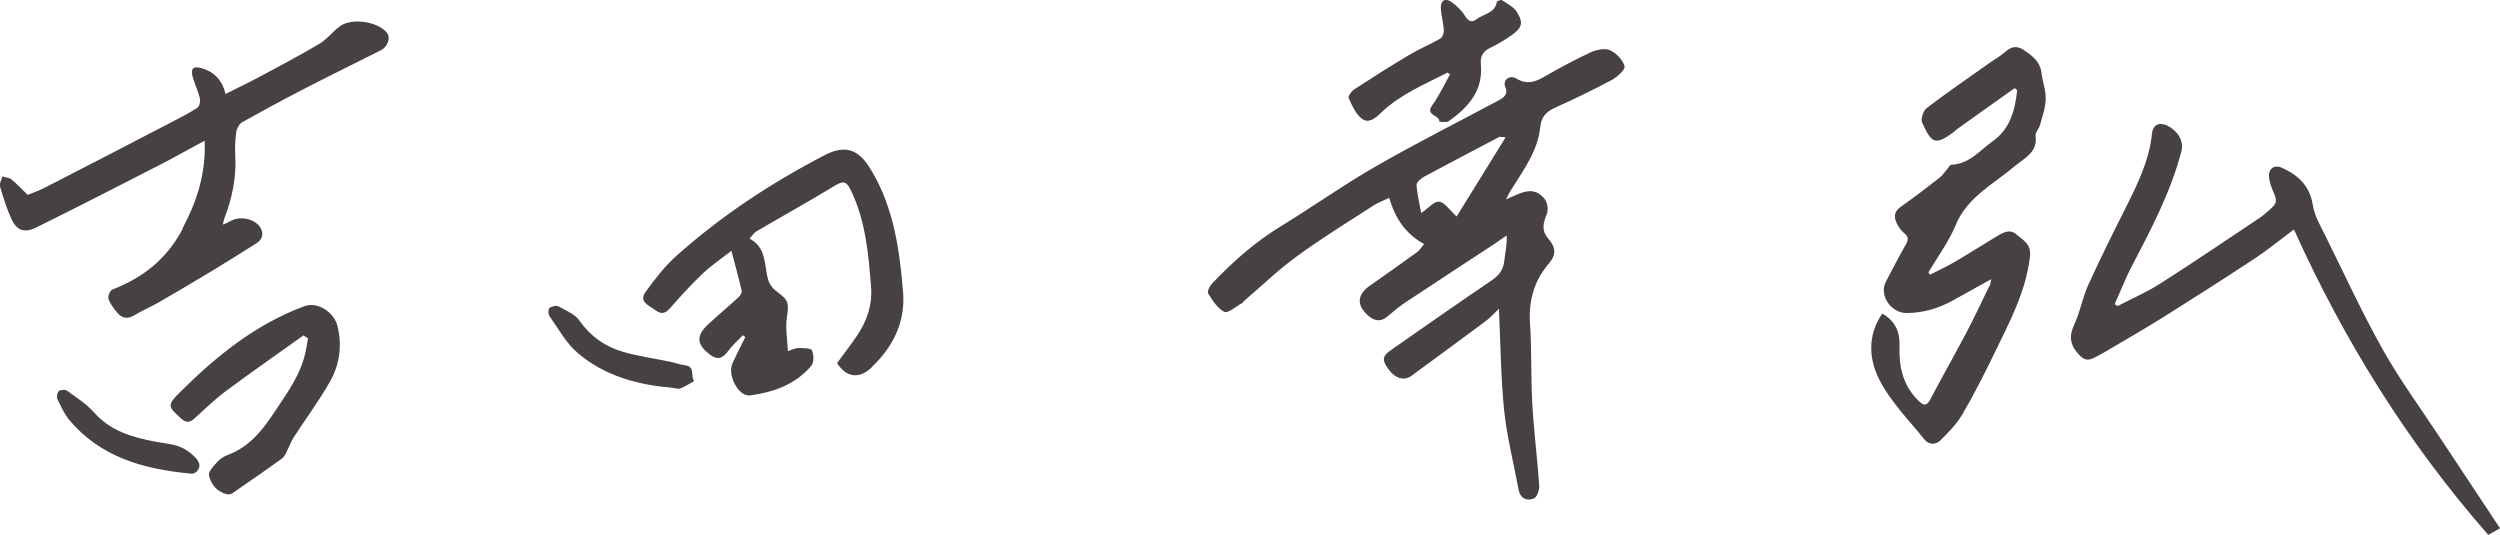 <svg width="187" height="40" viewBox="0 0 187 40" fill="none" xmlns="http://www.w3.org/2000/svg">
<g clip-path="url(#clip0_1432_35027)">
<path d="M112.625 14.923C113.06 14.738 113.304 14.628 113.548 14.519C114.393 14.157 115.012 14.216 115.552 14.906C115.761 15.175 115.831 15.731 115.692 16.042C115.413 16.682 115.308 17.271 115.779 17.809C116.354 18.457 116.458 19.013 115.849 19.72C114.733 21.016 114.332 22.522 114.446 24.222C114.585 26.225 114.498 28.245 114.62 30.248C114.733 32.276 114.995 34.296 115.134 36.324C115.16 36.652 114.969 37.191 114.725 37.292C114.193 37.502 113.714 37.275 113.592 36.636C113.226 34.658 112.721 32.697 112.511 30.702C112.259 28.211 112.241 25.703 112.119 23.095C111.78 23.414 111.492 23.751 111.152 24.003C109.305 25.384 107.432 26.747 105.576 28.11C105.053 28.497 104.391 28.321 103.912 27.69C103.354 26.949 103.371 26.654 104.034 26.192C106.543 24.441 109.052 22.682 111.588 20.965C112.146 20.587 112.45 20.166 112.52 19.509C112.581 18.92 112.738 18.34 112.703 17.608C112.398 17.818 112.093 18.037 111.78 18.247C109.566 19.703 107.336 21.151 105.132 22.615C104.661 22.926 104.225 23.297 103.798 23.658C103.249 24.13 102.762 23.995 102.282 23.557C101.472 22.817 101.524 22.034 102.422 21.403C103.624 20.561 104.818 19.711 106.003 18.853C106.177 18.727 106.299 18.525 106.526 18.256C105.114 17.481 104.347 16.303 103.912 14.797C103.459 15.015 103.049 15.167 102.701 15.394C100.801 16.623 98.858 17.818 97.037 19.148C95.634 20.166 94.38 21.378 93.064 22.506C93.003 22.556 92.977 22.64 92.907 22.674C92.454 22.918 91.835 23.465 91.583 23.33C91.069 23.069 90.694 22.472 90.372 21.95C90.284 21.799 90.493 21.378 90.685 21.184C92.201 19.594 93.831 18.138 95.739 16.968C98.135 15.504 100.426 13.871 102.857 12.474C105.872 10.74 108.983 9.175 112.05 7.534C112.468 7.307 112.843 7.088 112.59 6.473C112.389 5.985 112.93 5.573 113.426 5.876C114.211 6.347 114.82 6.137 115.509 5.741C116.624 5.102 117.757 4.487 118.924 3.94C119.36 3.738 120.005 3.578 120.406 3.747C120.885 3.949 121.373 4.471 121.521 4.95C121.59 5.186 120.981 5.75 120.571 5.977C119.186 6.718 117.774 7.399 116.337 8.047C115.657 8.35 115.291 8.737 115.213 9.495C115.03 11.329 113.897 12.794 112.956 14.325C112.869 14.46 112.799 14.611 112.633 14.94L112.625 14.923ZM112.616 10.269C112.241 10.244 112.18 10.227 112.146 10.244C110.272 11.228 108.408 12.205 106.543 13.206C106.299 13.341 105.951 13.627 105.959 13.829C105.994 14.511 106.168 15.175 106.308 15.933C106.857 15.562 107.292 15.032 107.65 15.083C108.068 15.133 108.408 15.697 108.957 16.194C110.15 14.258 111.335 12.339 112.616 10.277V10.269ZM148.801 21.395C148.226 22.573 147.677 23.768 147.059 24.929C146.187 26.579 145.264 28.211 144.393 29.861C144.07 30.475 143.818 30.298 143.434 29.903C142.301 28.758 142.031 27.361 142.084 25.863C142.118 24.837 141.779 24.02 140.794 23.456C139.653 25.106 139.81 26.898 140.576 28.405C141.404 30.038 142.781 31.418 143.957 32.882C144.271 33.278 144.793 33.286 145.142 32.941C145.734 32.352 146.344 31.738 146.763 31.031C147.616 29.575 148.383 28.06 149.124 26.545C150.265 24.18 151.529 21.874 151.842 19.198C151.956 18.247 151.319 17.961 150.814 17.523C150.344 17.111 149.83 17.389 149.376 17.666C148.313 18.306 147.277 18.971 146.205 19.594C145.612 19.939 144.985 20.233 144.366 20.545C144.323 20.486 144.288 20.435 144.244 20.376C144.933 19.206 145.769 18.087 146.283 16.842C147.137 14.755 149.106 13.778 150.701 12.432C151.459 11.792 152.426 11.397 152.26 10.176C152.226 9.916 152.513 9.638 152.592 9.352C152.766 8.704 153.01 8.056 153.019 7.408C153.036 6.743 152.775 6.086 152.696 5.413C152.592 4.605 152.034 4.184 151.398 3.755C150.474 3.132 150.047 3.932 149.455 4.285C149.124 4.487 148.81 4.715 148.496 4.933C147.033 5.969 145.551 6.987 144.131 8.072C143.861 8.274 143.652 8.889 143.774 9.167C144.471 10.681 144.715 10.925 146.1 9.907C146.205 9.831 146.292 9.73 146.397 9.655C147.826 8.628 149.263 7.61 150.701 6.591C150.762 6.642 150.823 6.701 150.884 6.751C150.727 8.216 150.378 9.629 149.045 10.572C148.087 11.245 147.32 12.272 145.961 12.322C145.856 12.322 145.761 12.533 145.656 12.642C145.464 12.861 145.299 13.122 145.072 13.299C144.122 14.039 143.173 14.771 142.188 15.461C141.57 15.899 141.674 16.379 141.988 16.901C142.101 17.094 142.249 17.288 142.423 17.431C142.746 17.683 142.772 17.902 142.572 18.264C142.04 19.181 141.561 20.132 141.064 21.066C140.533 22.076 141.439 23.423 142.615 23.414C143.818 23.406 144.924 23.095 145.97 22.531C146.911 22.017 147.843 21.487 148.941 20.881C148.889 21.151 148.889 21.277 148.836 21.378L148.801 21.395ZM186.128 40.002C186.407 39.842 186.66 39.707 187 39.514C185.449 37.174 183.959 34.927 182.469 32.672C181.048 30.517 179.506 28.413 178.243 26.166C176.657 23.339 175.307 20.393 173.869 17.498C173.52 16.8 173.111 16.084 172.998 15.335C172.78 13.921 171.917 13.097 170.671 12.541C170.131 12.297 169.678 12.617 169.721 13.206C169.739 13.501 169.826 13.804 169.939 14.081C170.392 15.159 170.401 15.15 169.469 15.95C169.329 16.067 169.199 16.185 169.042 16.286C166.559 17.936 164.093 19.619 161.575 21.218C160.573 21.858 159.466 22.337 158.403 22.893C158.325 22.842 158.246 22.8 158.177 22.75C158.604 21.807 158.978 20.831 159.458 19.913C160.913 17.136 162.368 14.367 163.169 11.321C163.387 10.496 162.829 9.739 162.106 9.394C161.479 9.099 161.026 9.352 160.965 10.017C160.764 12.003 159.893 13.761 159.013 15.52C158.046 17.439 157.088 19.366 156.199 21.319C155.772 22.253 155.606 23.305 155.171 24.231C154.761 25.106 154.805 25.762 155.476 26.494C155.85 26.907 156.138 27.008 156.6 26.781C156.878 26.646 157.149 26.503 157.419 26.343C158.9 25.468 160.399 24.609 161.854 23.701C164.136 22.27 166.411 20.814 168.659 19.333C169.617 18.702 170.506 17.969 171.586 17.162C175.333 25.468 180.064 33.093 186.12 40.01L186.128 40.002ZM13.662 17.119C12.477 19.366 10.734 20.755 8.408 21.655C8.233 21.723 8.059 22.144 8.111 22.337C8.207 22.682 8.46 22.994 8.695 23.297C9.07 23.793 9.506 23.928 10.098 23.557C10.664 23.204 11.3 22.951 11.876 22.615C13.217 21.841 14.559 21.049 15.883 20.25C16.981 19.585 18.07 18.895 19.16 18.213C19.63 17.919 19.752 17.481 19.482 17.035C19.055 16.328 17.896 16.118 17.173 16.572C17.051 16.648 16.912 16.69 16.668 16.8C16.72 16.581 16.737 16.471 16.772 16.362C17.365 14.839 17.687 13.282 17.6 11.649C17.565 11.052 17.591 10.437 17.678 9.84C17.713 9.587 17.914 9.259 18.131 9.133C19.682 8.266 21.251 7.416 22.837 6.6C24.718 5.632 26.618 4.706 28.5 3.755C29.005 3.494 29.232 2.829 28.953 2.468C28.308 1.618 26.348 1.306 25.442 1.954C24.884 2.358 24.457 2.947 23.865 3.292C22.357 4.184 20.806 5.001 19.264 5.825C18.489 6.238 17.687 6.617 16.868 7.029C16.642 6.036 16.067 5.405 15.117 5.11C14.481 4.917 14.245 5.11 14.402 5.716C14.55 6.272 14.82 6.802 14.951 7.357C15.004 7.576 14.916 7.971 14.751 8.072C14.062 8.51 13.331 8.88 12.599 9.259C9.506 10.867 6.421 12.466 3.319 14.056C2.857 14.292 2.352 14.46 2.073 14.578C1.568 14.09 1.246 13.736 0.871 13.433C0.697 13.29 0.418 13.273 0.183 13.198C0.113 13.442 -0.061 13.719 -0 13.938C0.244 14.78 0.505 15.63 0.88 16.429C1.272 17.262 1.855 17.439 2.727 17.01C5.829 15.47 8.913 13.896 11.989 12.314C13.06 11.767 14.106 11.169 15.308 10.521C15.404 13.029 14.725 15.057 13.644 17.103L13.662 17.119ZM65.2 27.462C66.829 25.931 67.726 24.054 67.552 21.866C67.291 18.735 66.872 15.621 65.217 12.81C64.52 11.624 63.622 10.597 61.714 11.59C57.697 13.677 53.96 16.135 50.614 19.122C49.725 19.913 48.976 20.881 48.287 21.841C47.747 22.59 48.575 22.859 49.037 23.212C49.481 23.549 49.795 23.431 50.152 23.019C50.919 22.135 51.712 21.277 52.557 20.469C53.193 19.863 53.934 19.366 54.709 18.761C54.996 19.846 55.258 20.789 55.476 21.74C55.511 21.883 55.38 22.102 55.258 22.219C54.491 22.926 53.681 23.591 52.923 24.306C52.051 25.131 52.121 25.779 53.097 26.52C53.655 26.941 54.029 26.84 54.447 26.276C54.77 25.838 55.188 25.476 55.572 25.072C55.633 25.123 55.685 25.165 55.746 25.215C55.423 25.872 55.092 26.511 54.787 27.176C54.387 28.068 55.249 29.692 56.112 29.575C57.872 29.339 59.51 28.75 60.677 27.37C60.895 27.117 60.878 26.545 60.738 26.208C60.669 26.04 60.076 26.04 59.719 26.032C59.519 26.032 59.309 26.141 58.935 26.259C58.891 25.342 58.743 24.542 58.856 23.776C59.022 22.648 58.996 22.455 58.09 21.799C57.811 21.597 57.549 21.26 57.462 20.932C57.14 19.829 57.366 18.533 56.068 17.852C56.277 17.616 56.391 17.414 56.556 17.321C58.534 16.16 60.538 15.049 62.49 13.863C63.135 13.475 63.352 13.635 63.64 14.224C64.755 16.53 64.964 19.005 65.156 21.496C65.26 22.808 64.851 23.987 64.136 25.064C63.657 25.779 63.126 26.452 62.612 27.159C63.309 28.237 64.25 28.38 65.208 27.479L65.2 27.462ZM23.037 25.299C22.976 25.645 22.932 25.998 22.854 26.343C22.471 28.102 21.39 29.524 20.406 31.005C19.534 32.318 18.558 33.471 16.99 34.052C16.711 34.153 16.432 34.346 16.232 34.574C15.971 34.868 15.57 35.281 15.631 35.558C15.779 36.223 16.215 36.795 16.99 36.972C17.103 36.997 17.26 36.972 17.356 36.913C18.611 36.046 19.874 35.18 21.103 34.288C21.294 34.153 21.39 33.883 21.503 33.656C21.669 33.353 21.773 33.017 21.956 32.731C22.863 31.334 23.865 29.987 24.684 28.54C25.407 27.26 25.607 25.846 25.241 24.382C24.971 23.313 23.725 22.547 22.776 22.901C19.09 24.264 16.154 26.663 13.453 29.348C12.485 30.307 12.564 30.408 13.514 31.275C13.906 31.637 14.176 31.645 14.559 31.291C15.326 30.593 16.075 29.861 16.903 29.247C18.811 27.833 20.763 26.469 22.697 25.089L23.028 25.299H23.037ZM108.46 5.565C108.024 6.339 107.65 7.164 107.127 7.879C106.569 8.653 107.737 8.603 107.658 9.108C107.894 9.099 108.198 9.175 108.355 9.066C109.854 8.022 110.952 6.751 110.769 4.816C110.717 4.269 110.891 3.865 111.431 3.595C111.989 3.326 112.529 3.015 113.034 2.661C113.853 2.08 113.975 1.71 113.461 0.894C113.226 0.515 112.738 0.28 112.346 0.01C112.276 -0.032 111.971 0.078 111.963 0.145C111.832 0.986 110.978 1.037 110.455 1.432C110.107 1.702 109.854 1.618 109.593 1.205C109.34 0.793 108.965 0.423 108.564 0.145C108.068 -0.2 107.754 0.078 107.772 0.599C107.798 1.146 107.963 1.685 107.998 2.232C108.016 2.451 107.911 2.779 107.745 2.88C106.987 3.318 106.168 3.654 105.41 4.109C104.016 4.933 102.657 5.8 101.298 6.684C101.089 6.819 100.819 7.197 100.88 7.332C101.123 7.879 101.394 8.502 101.847 8.864C102.378 9.284 102.884 8.83 103.31 8.426C104.731 7.063 106.552 6.314 108.277 5.43C108.329 5.472 108.381 5.514 108.442 5.556L108.46 5.565ZM50.893 29.053C51.25 28.918 51.581 28.691 51.921 28.506C51.624 28.144 52.051 27.412 51.224 27.319C50.867 27.277 50.527 27.142 50.169 27.067C48.984 26.814 47.765 26.654 46.606 26.318C45.255 25.922 44.166 25.156 43.347 23.987C43.016 23.507 42.345 23.229 41.796 22.926C41.631 22.834 41.265 22.909 41.099 23.036C40.995 23.12 40.995 23.498 41.099 23.642C41.779 24.601 42.362 25.695 43.251 26.436C45.229 28.102 47.678 28.792 50.274 29.002C50.483 29.028 50.718 29.12 50.893 29.053ZM14.794 34.439C14.472 34.027 14.002 33.648 13.514 33.446C12.956 33.21 12.311 33.16 11.693 33.05C9.932 32.722 8.277 32.259 7.04 30.854C6.473 30.214 5.715 29.735 5.01 29.221C4.879 29.129 4.522 29.145 4.4 29.255C4.278 29.373 4.217 29.692 4.295 29.852C4.556 30.399 4.809 30.963 5.193 31.426C7.502 34.17 10.691 35.104 14.341 35.432C14.742 35.432 15.125 34.893 14.786 34.456L14.794 34.439Z" fill="#474141"/>
</g>
<defs>
<clipPath id="clip0_1432_35027">
<rect width="187" height="40" fill="white"/>
</clipPath>
</defs>
</svg>
